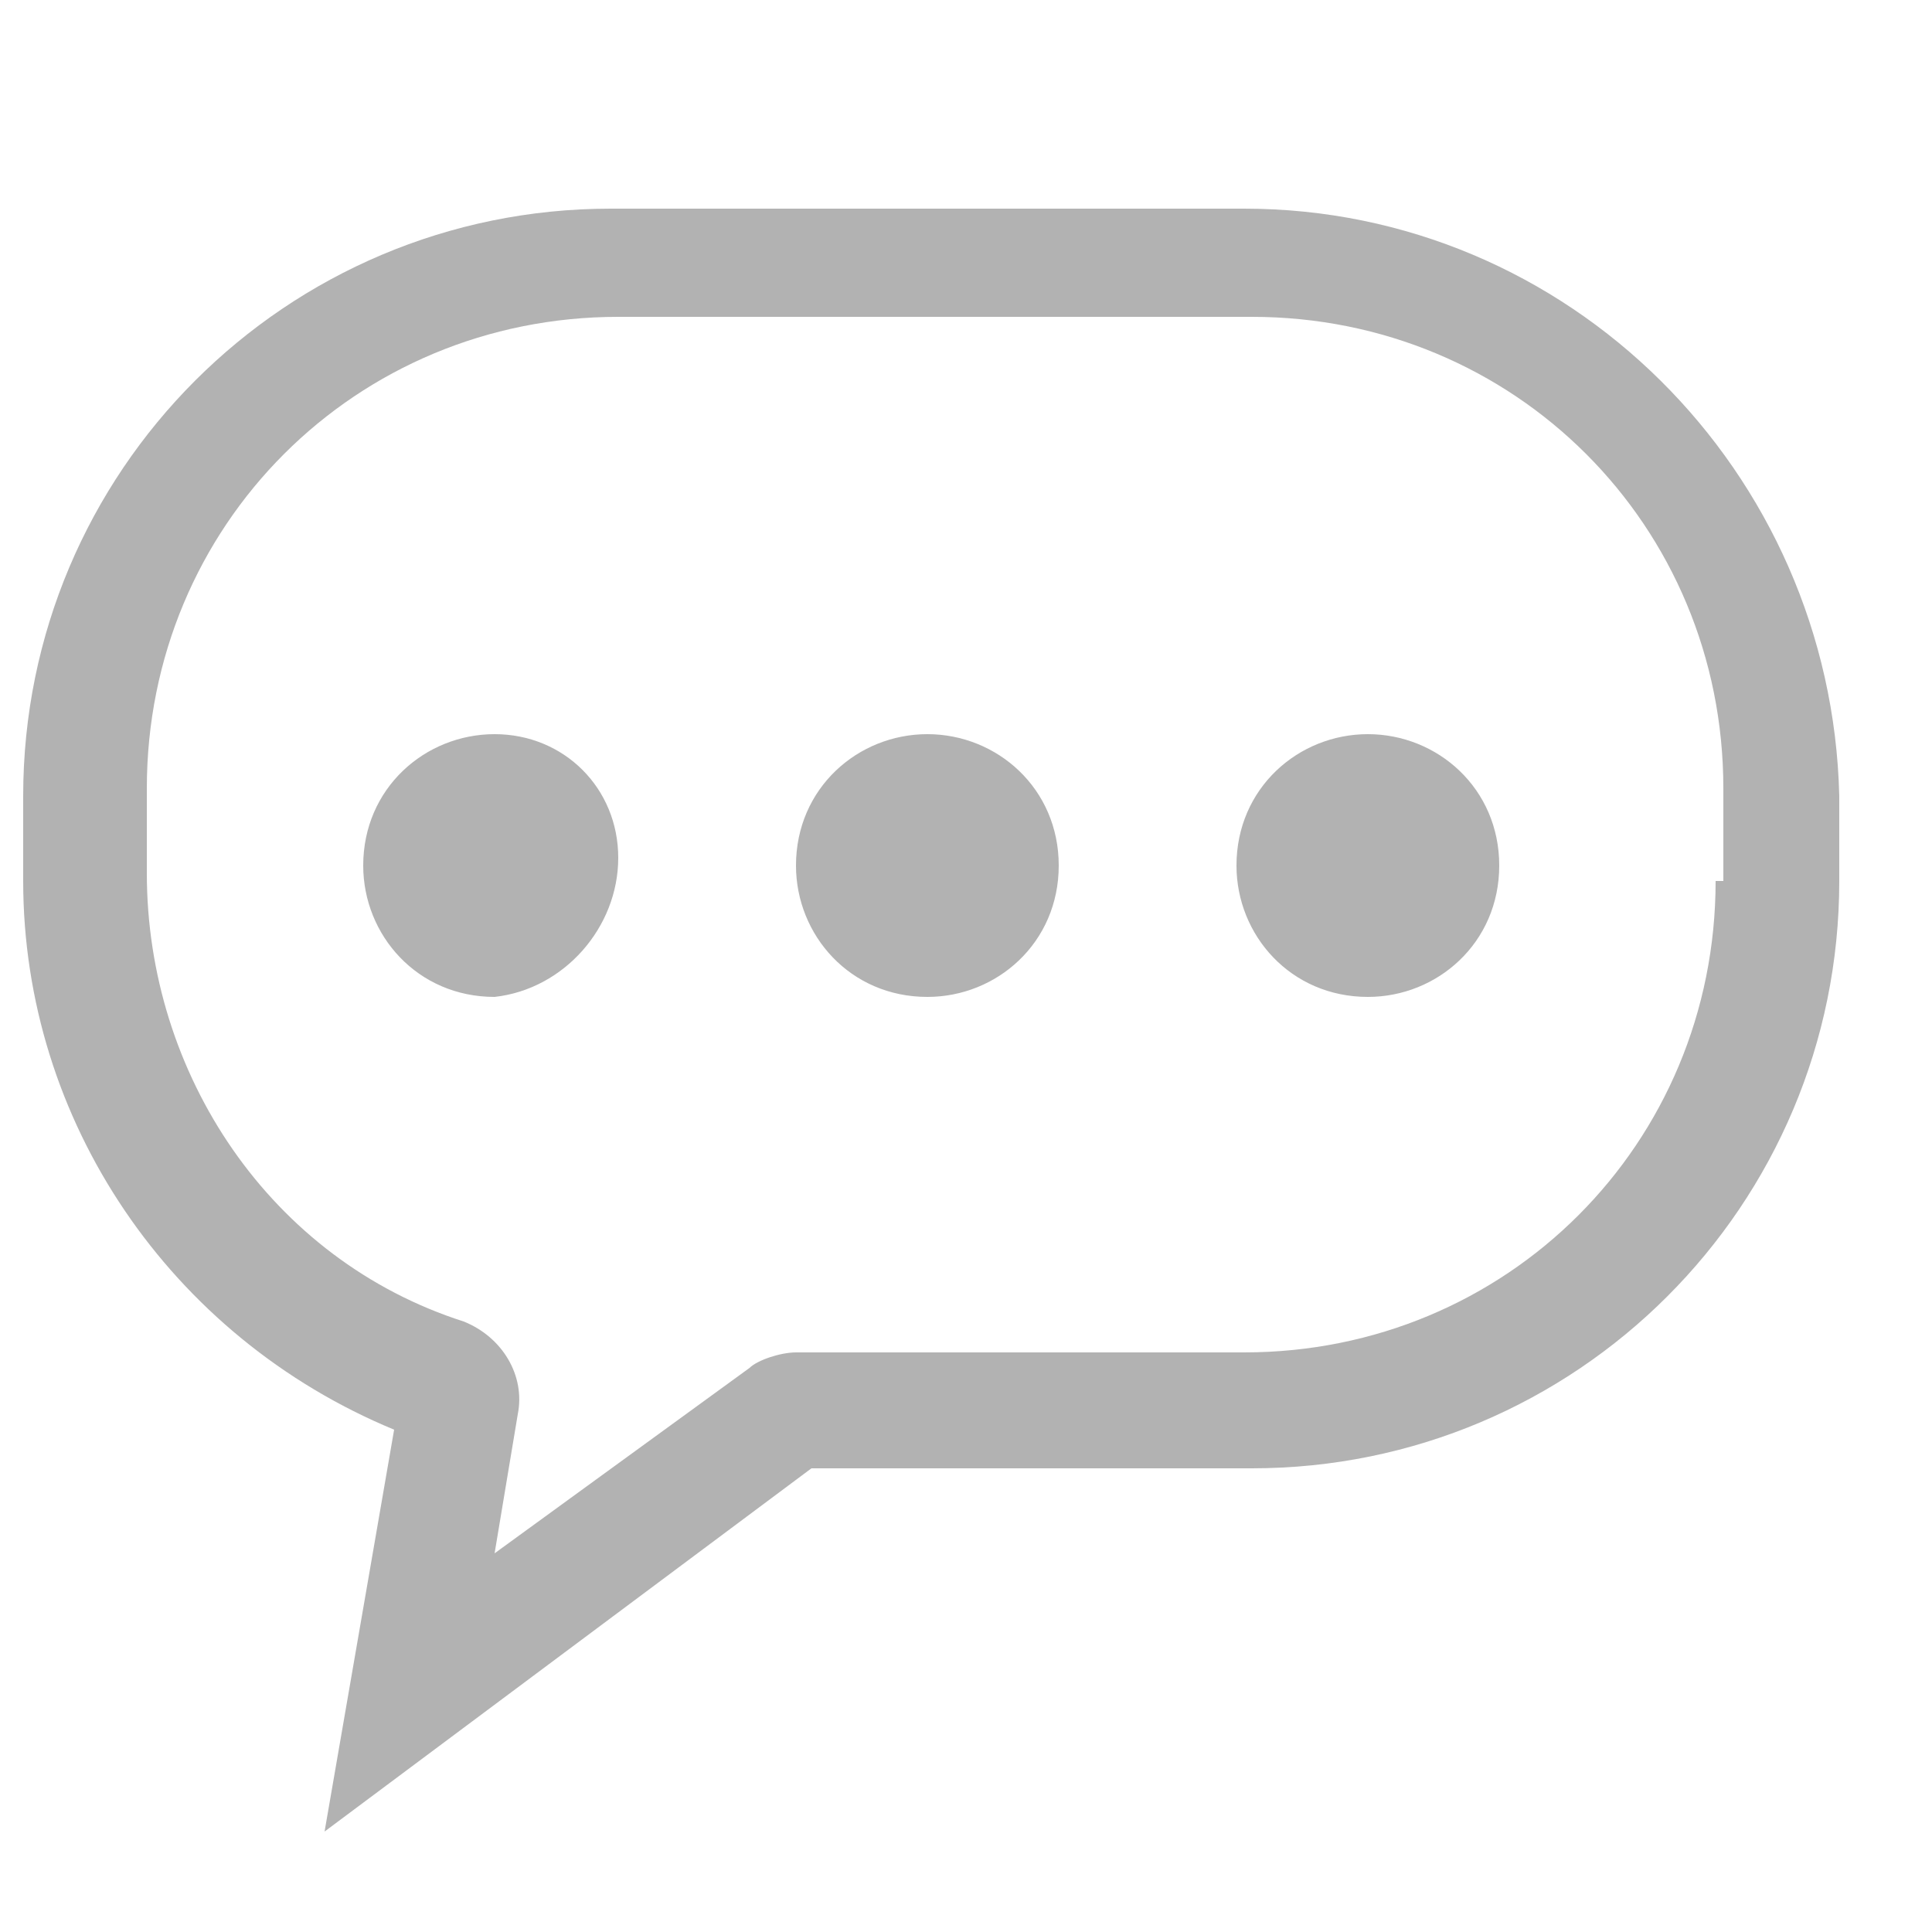 <?xml version="1.0" encoding="utf-8"?>
<!-- Generator: Adobe Illustrator 20.0.0, SVG Export Plug-In . SVG Version: 6.00 Build 0)  -->
<svg version="1.1" id="Layer_1" xmlns="http://www.w3.org/2000/svg" xmlns:xlink="http://www.w3.org/1999/xlink" x="0px" y="0px"
	 viewBox="0 0 25 25" enable-background="new 0 0 25 25" xml:space="preserve">
<path fill="#B2B2B2" d="M16.1,2.7H7.9c-4.2,0-7.6,3.4-7.6,7.6v1.1c0,3.1,1.9,5.9,4.8,7.1l-0.9,5.2l6.3-4.7h5.7
	c4.2,0,7.6-3.4,7.6-7.6v-1.1C23.7,6.1,20.3,2.7,16.1,2.7z M22.2,11.4c0,3.4-2.7,6.1-6.1,6.1h-5.8c-0.2,0-0.5,0.1-0.6,0.2l-3.3,2.4
	l0.3-1.8c0.1-0.5-0.2-1-0.7-1.2c-2.5-0.8-4.1-3.2-4.1-5.8v-1.1c0-3.4,2.7-6.1,6.1-6.1h8.2c3.4,0,6.1,2.7,6.1,6.1V11.4z M6.4,9.5
	c-0.9,0-1.7,0.7-1.7,1.7c0,0.9,0.7,1.7,1.7,1.7C7.3,12.8,8,12,8,11.1S7.3,9.5,6.4,9.5z M12,9.5c-0.9,0-1.7,0.7-1.7,1.7
	c0,0.9,0.7,1.7,1.7,1.7c0.9,0,1.7-0.7,1.7-1.7C13.7,10.2,12.9,9.5,12,9.5z M17.7,9.5c-0.9,0-1.7,0.7-1.7,1.7c0,0.9,0.7,1.7,1.7,1.7
	c0.9,0,1.7-0.7,1.7-1.7S18.6,9.5,17.7,9.5z"/>
</svg>
